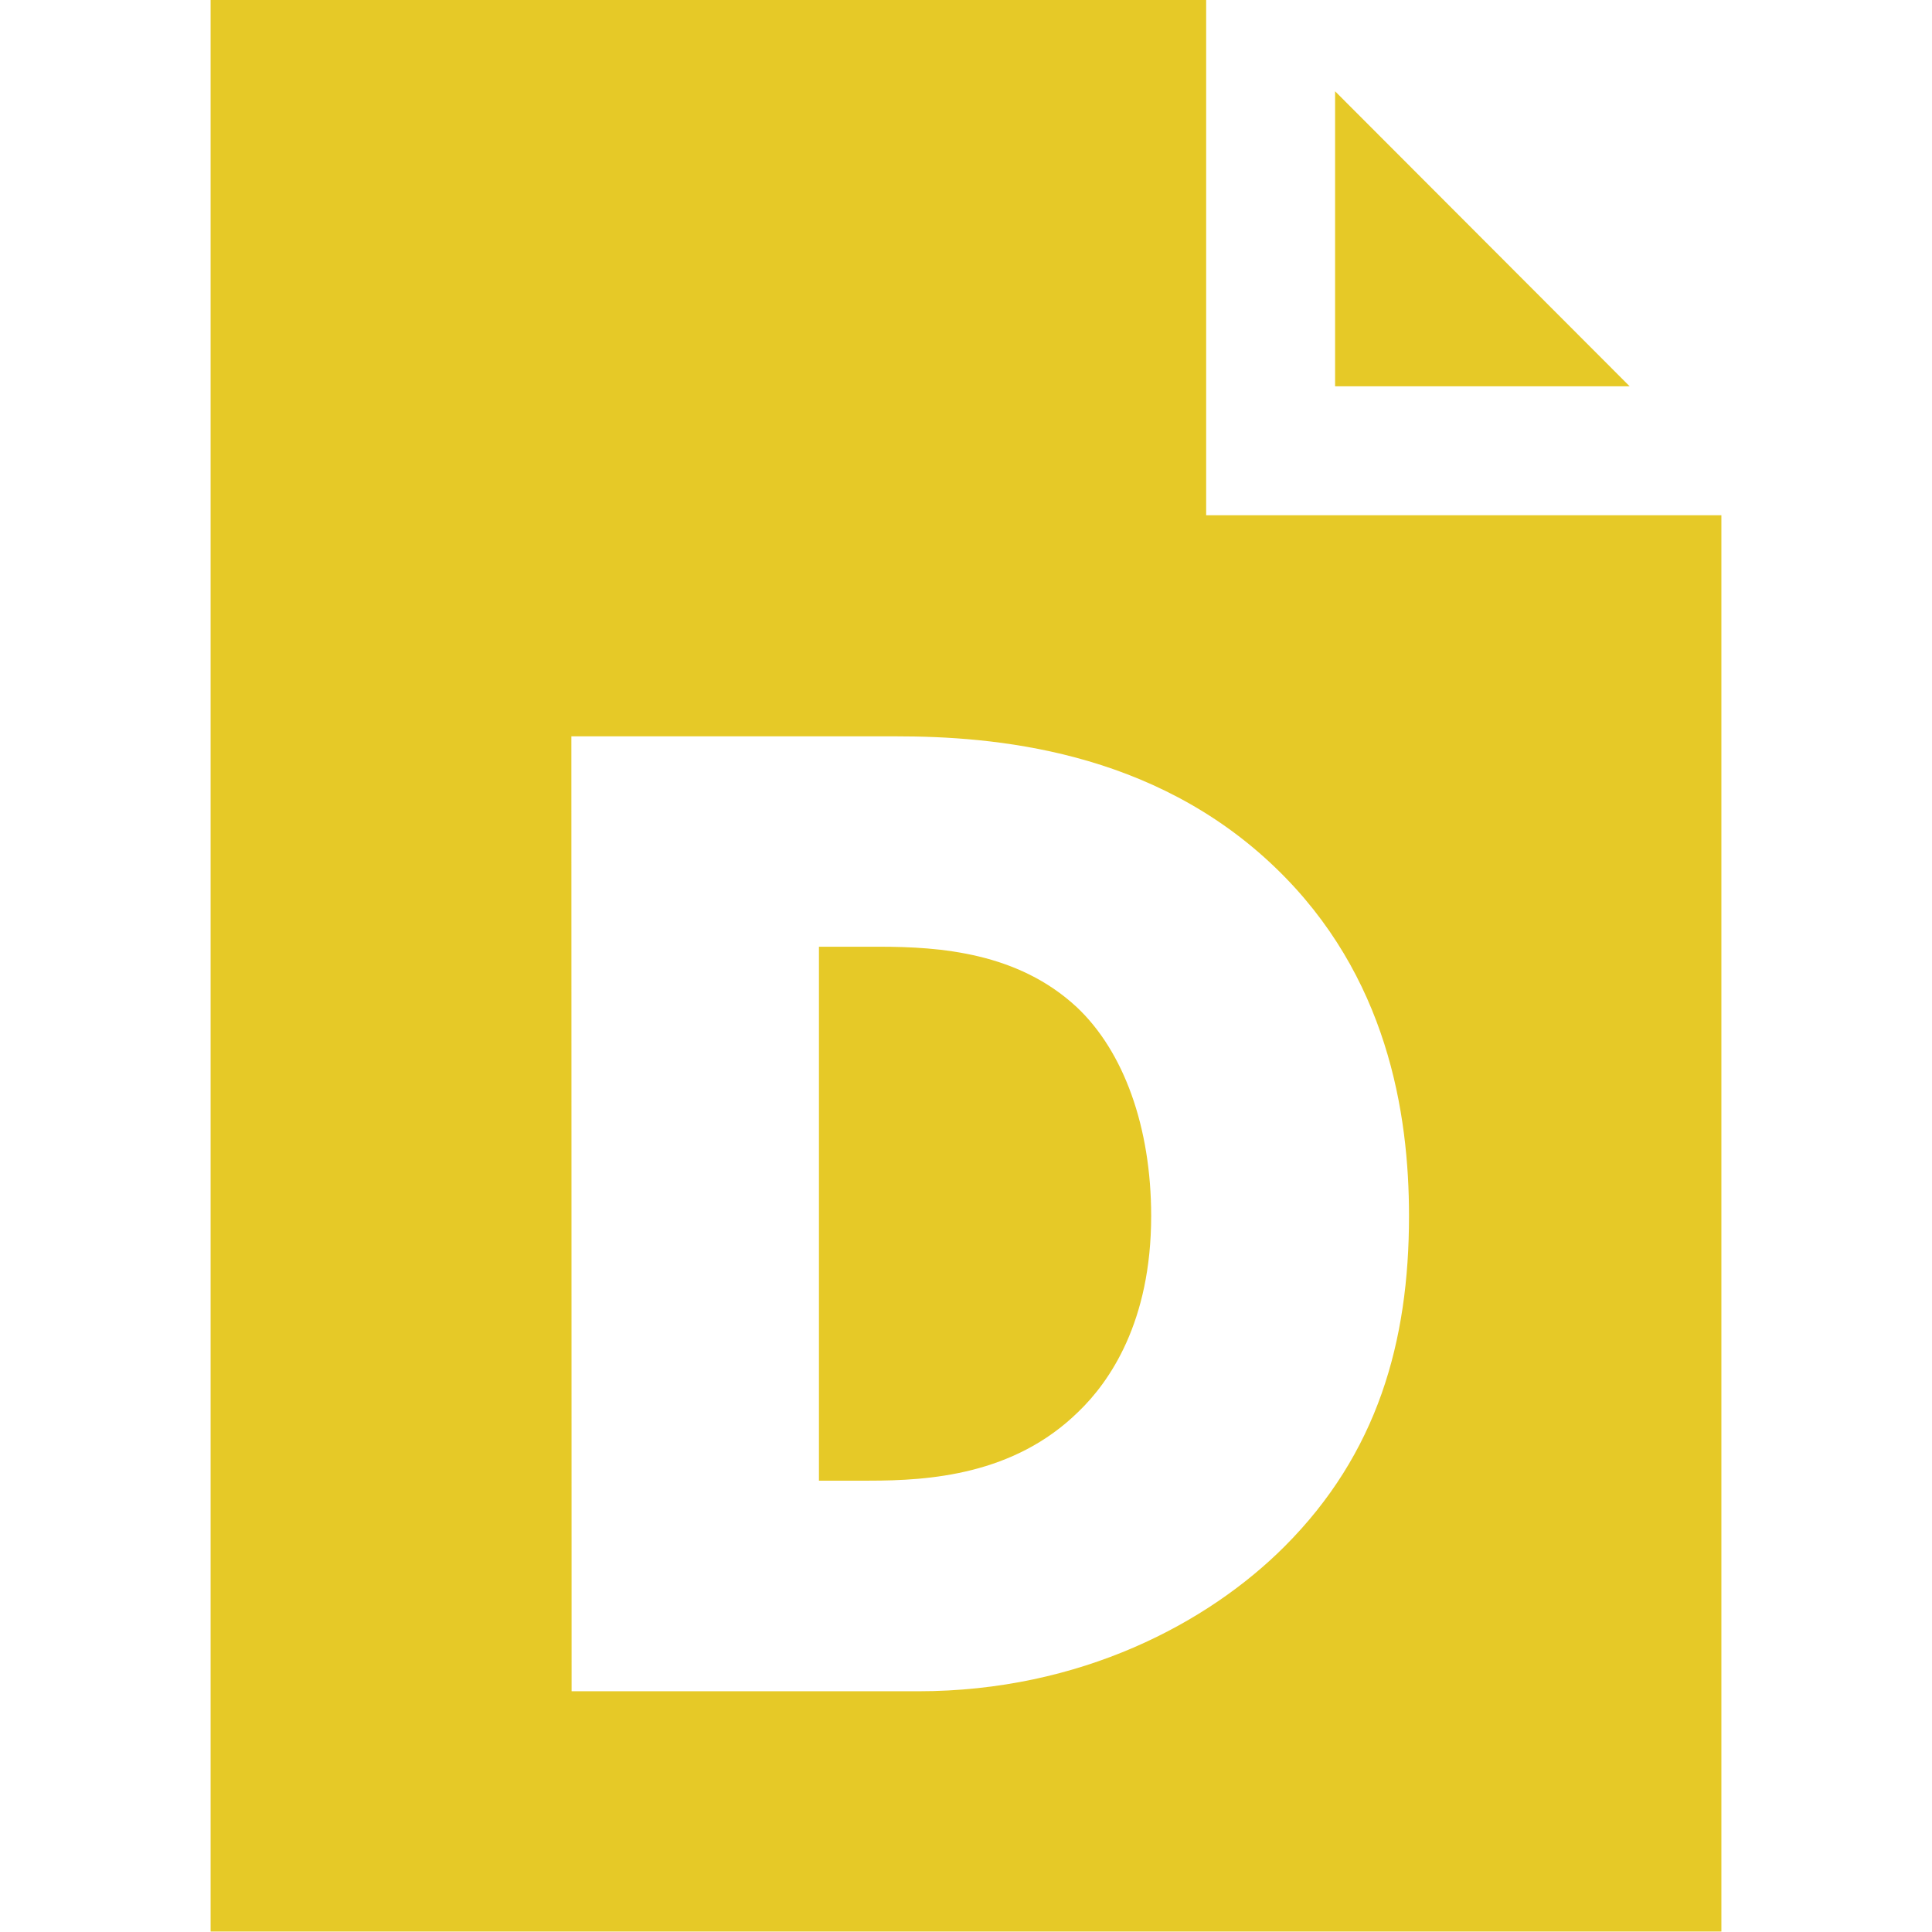 <?xml version="1.0" encoding="UTF-8"?>
<svg width="32" height="32" version="1.1" viewBox="0 0 8.467 8.467" xmlns="http://www.w3.org/2000/svg">
 <path d="m0.923 0v8.465h6.621v-6.207h-2.258v-2.258zm4.928 0.4v1.293h1.291zm-3.347 2.827h1.424c0.42 0 1.123 0.056 1.663 0.577 0.489 0.471 0.584 1.073 0.584 1.525 0 0.552-0.138 1.041-0.546 1.449-0.333 0.333-0.891 0.634-1.606 0.634h-1.518zm1.085 0.922v2.34h0.22c0.264 0 0.634-0.025 0.916-0.301 0.138-0.132 0.32-0.395 0.32-0.859 0-0.389-0.12-0.722-0.327-0.916-0.257-0.238-0.596-0.264-0.866-0.264z" style="fill-rule:evenodd;fill:#e6c927;paint-order:stroke markers fill;stop-color:#000000"/>
</svg>
